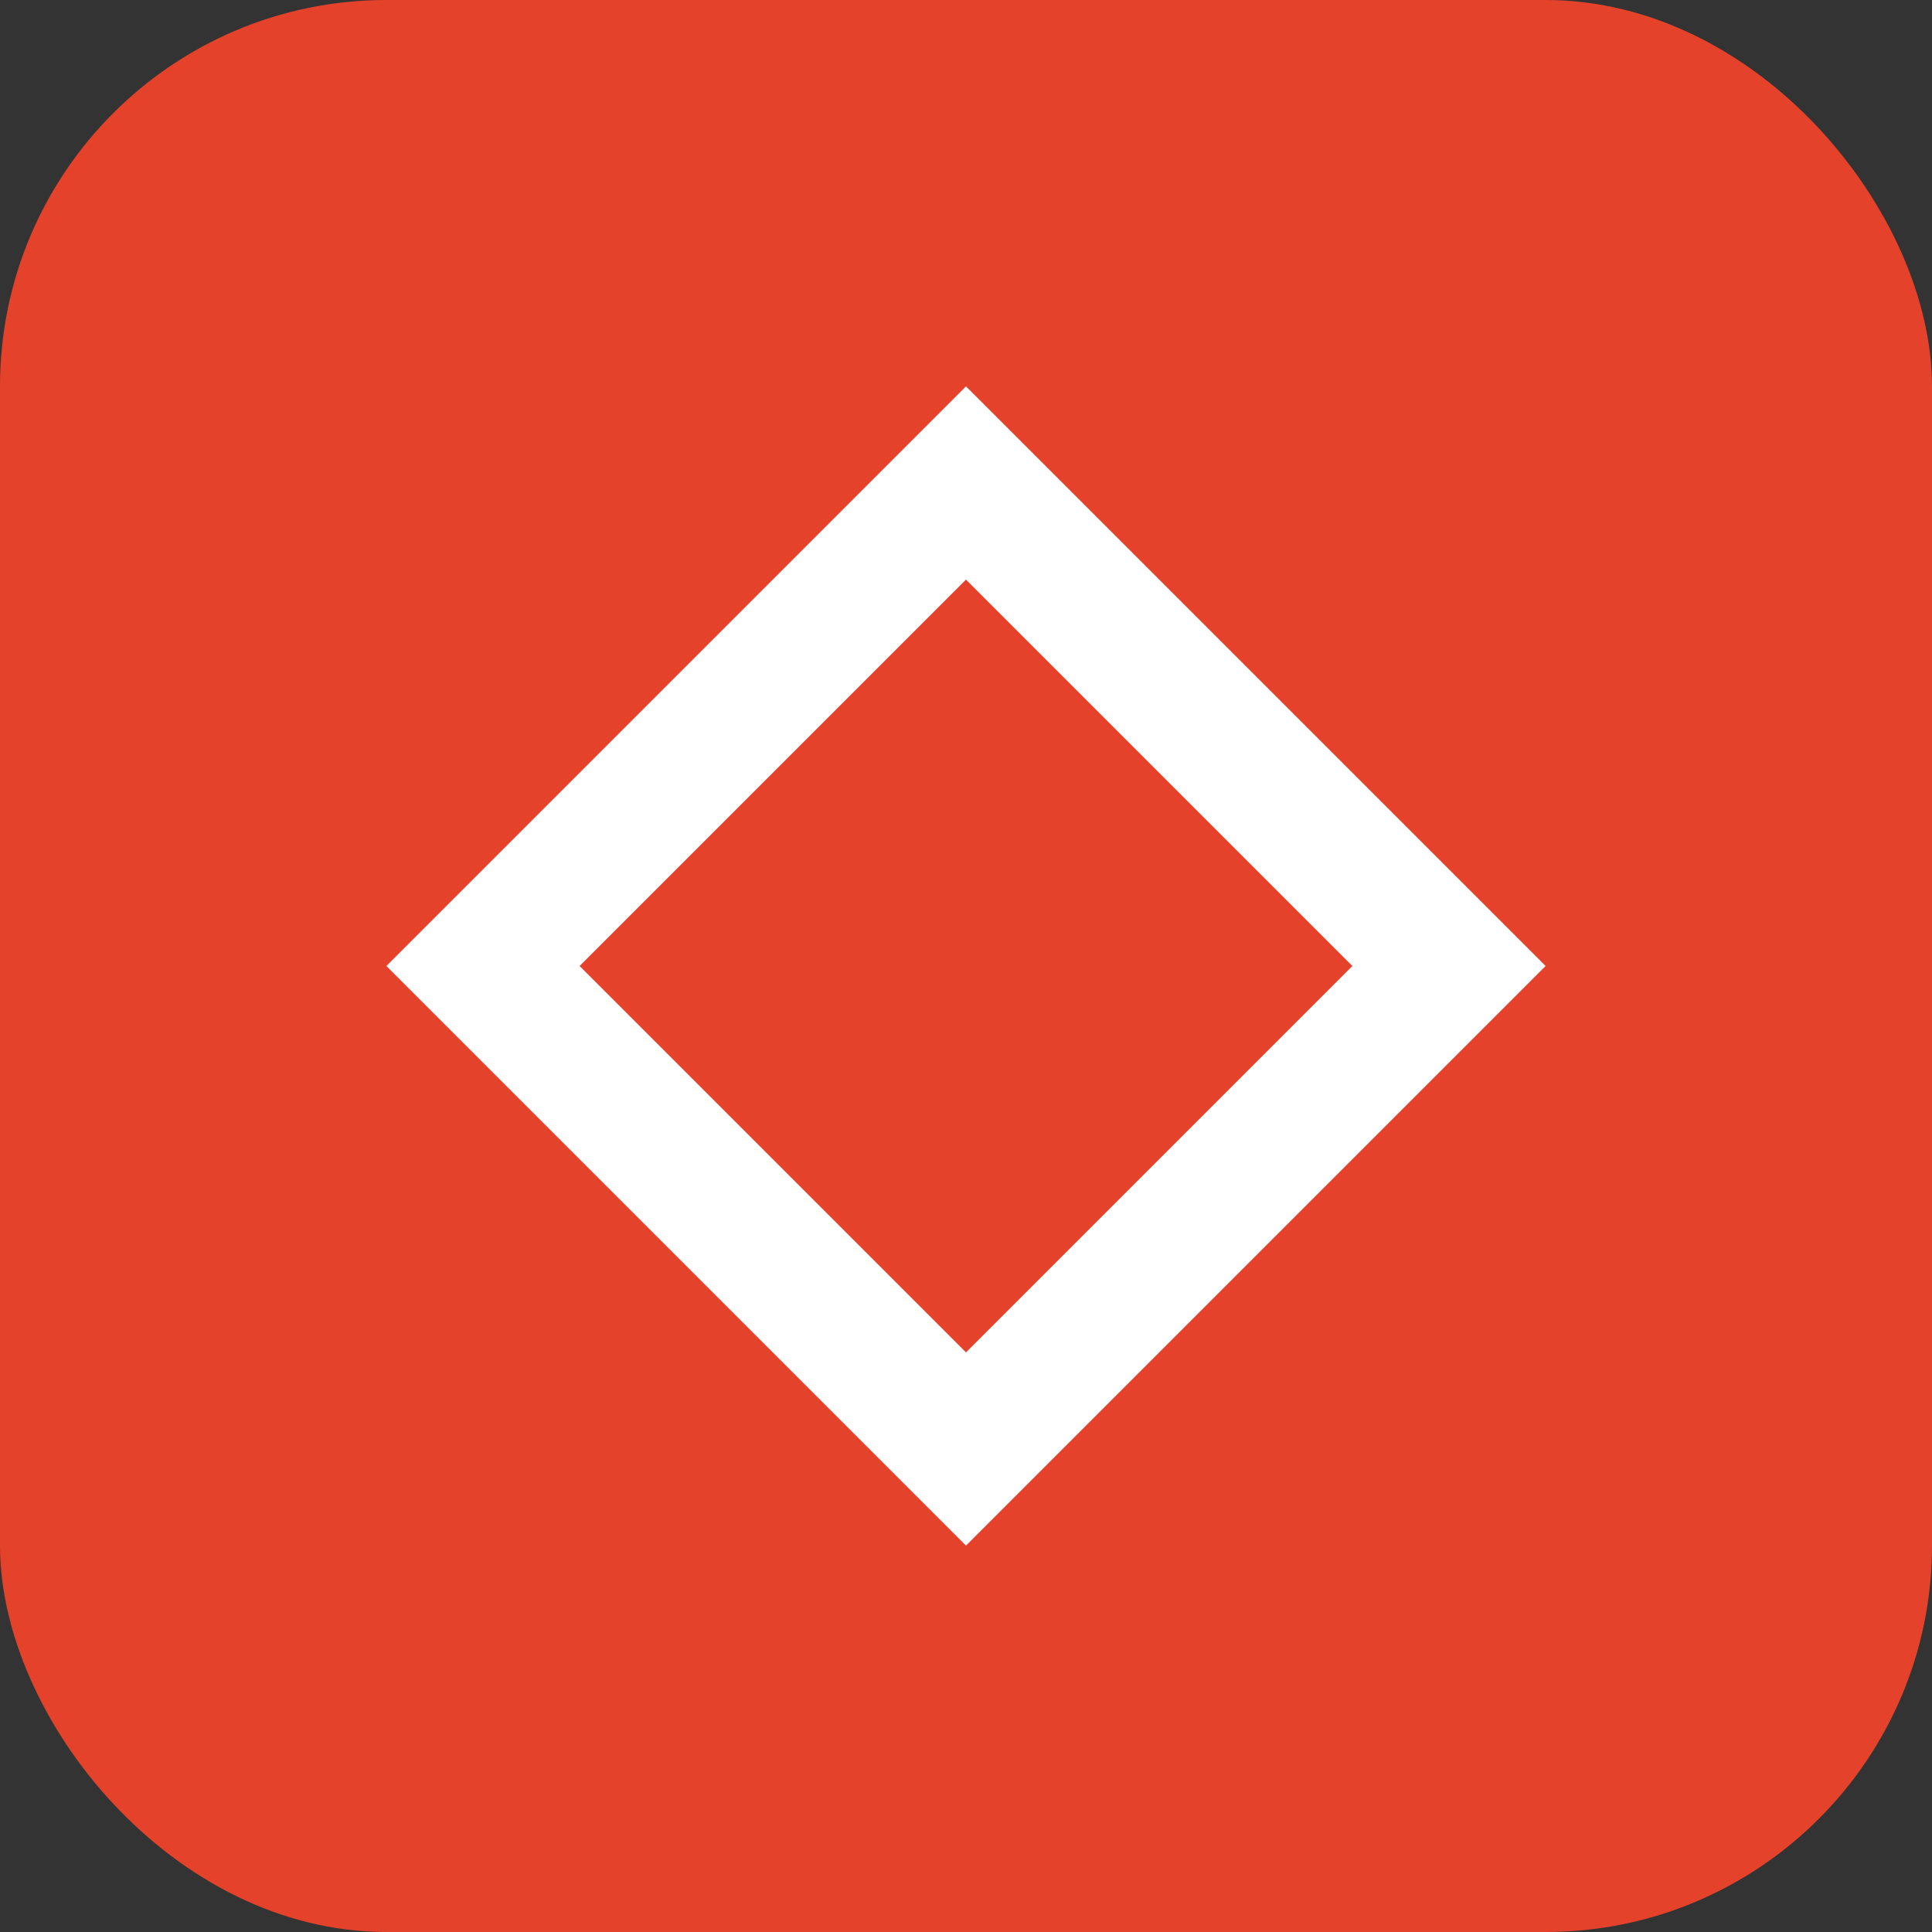 <svg xmlns="http://www.w3.org/2000/svg" viewBox="0 0 40 40" fill="none">
  <rect x="0" y="0" width="40" height="40" fill="#333333" stroke="none"/>
  <rect width="40" height="40" rx="8" fill="#E5422B"/>
  <path d="M20 8L8 20l12 12 12-12L20 8zm0 4l8 8-8 8-8-8 8-8z" fill="white"/>
</svg>
